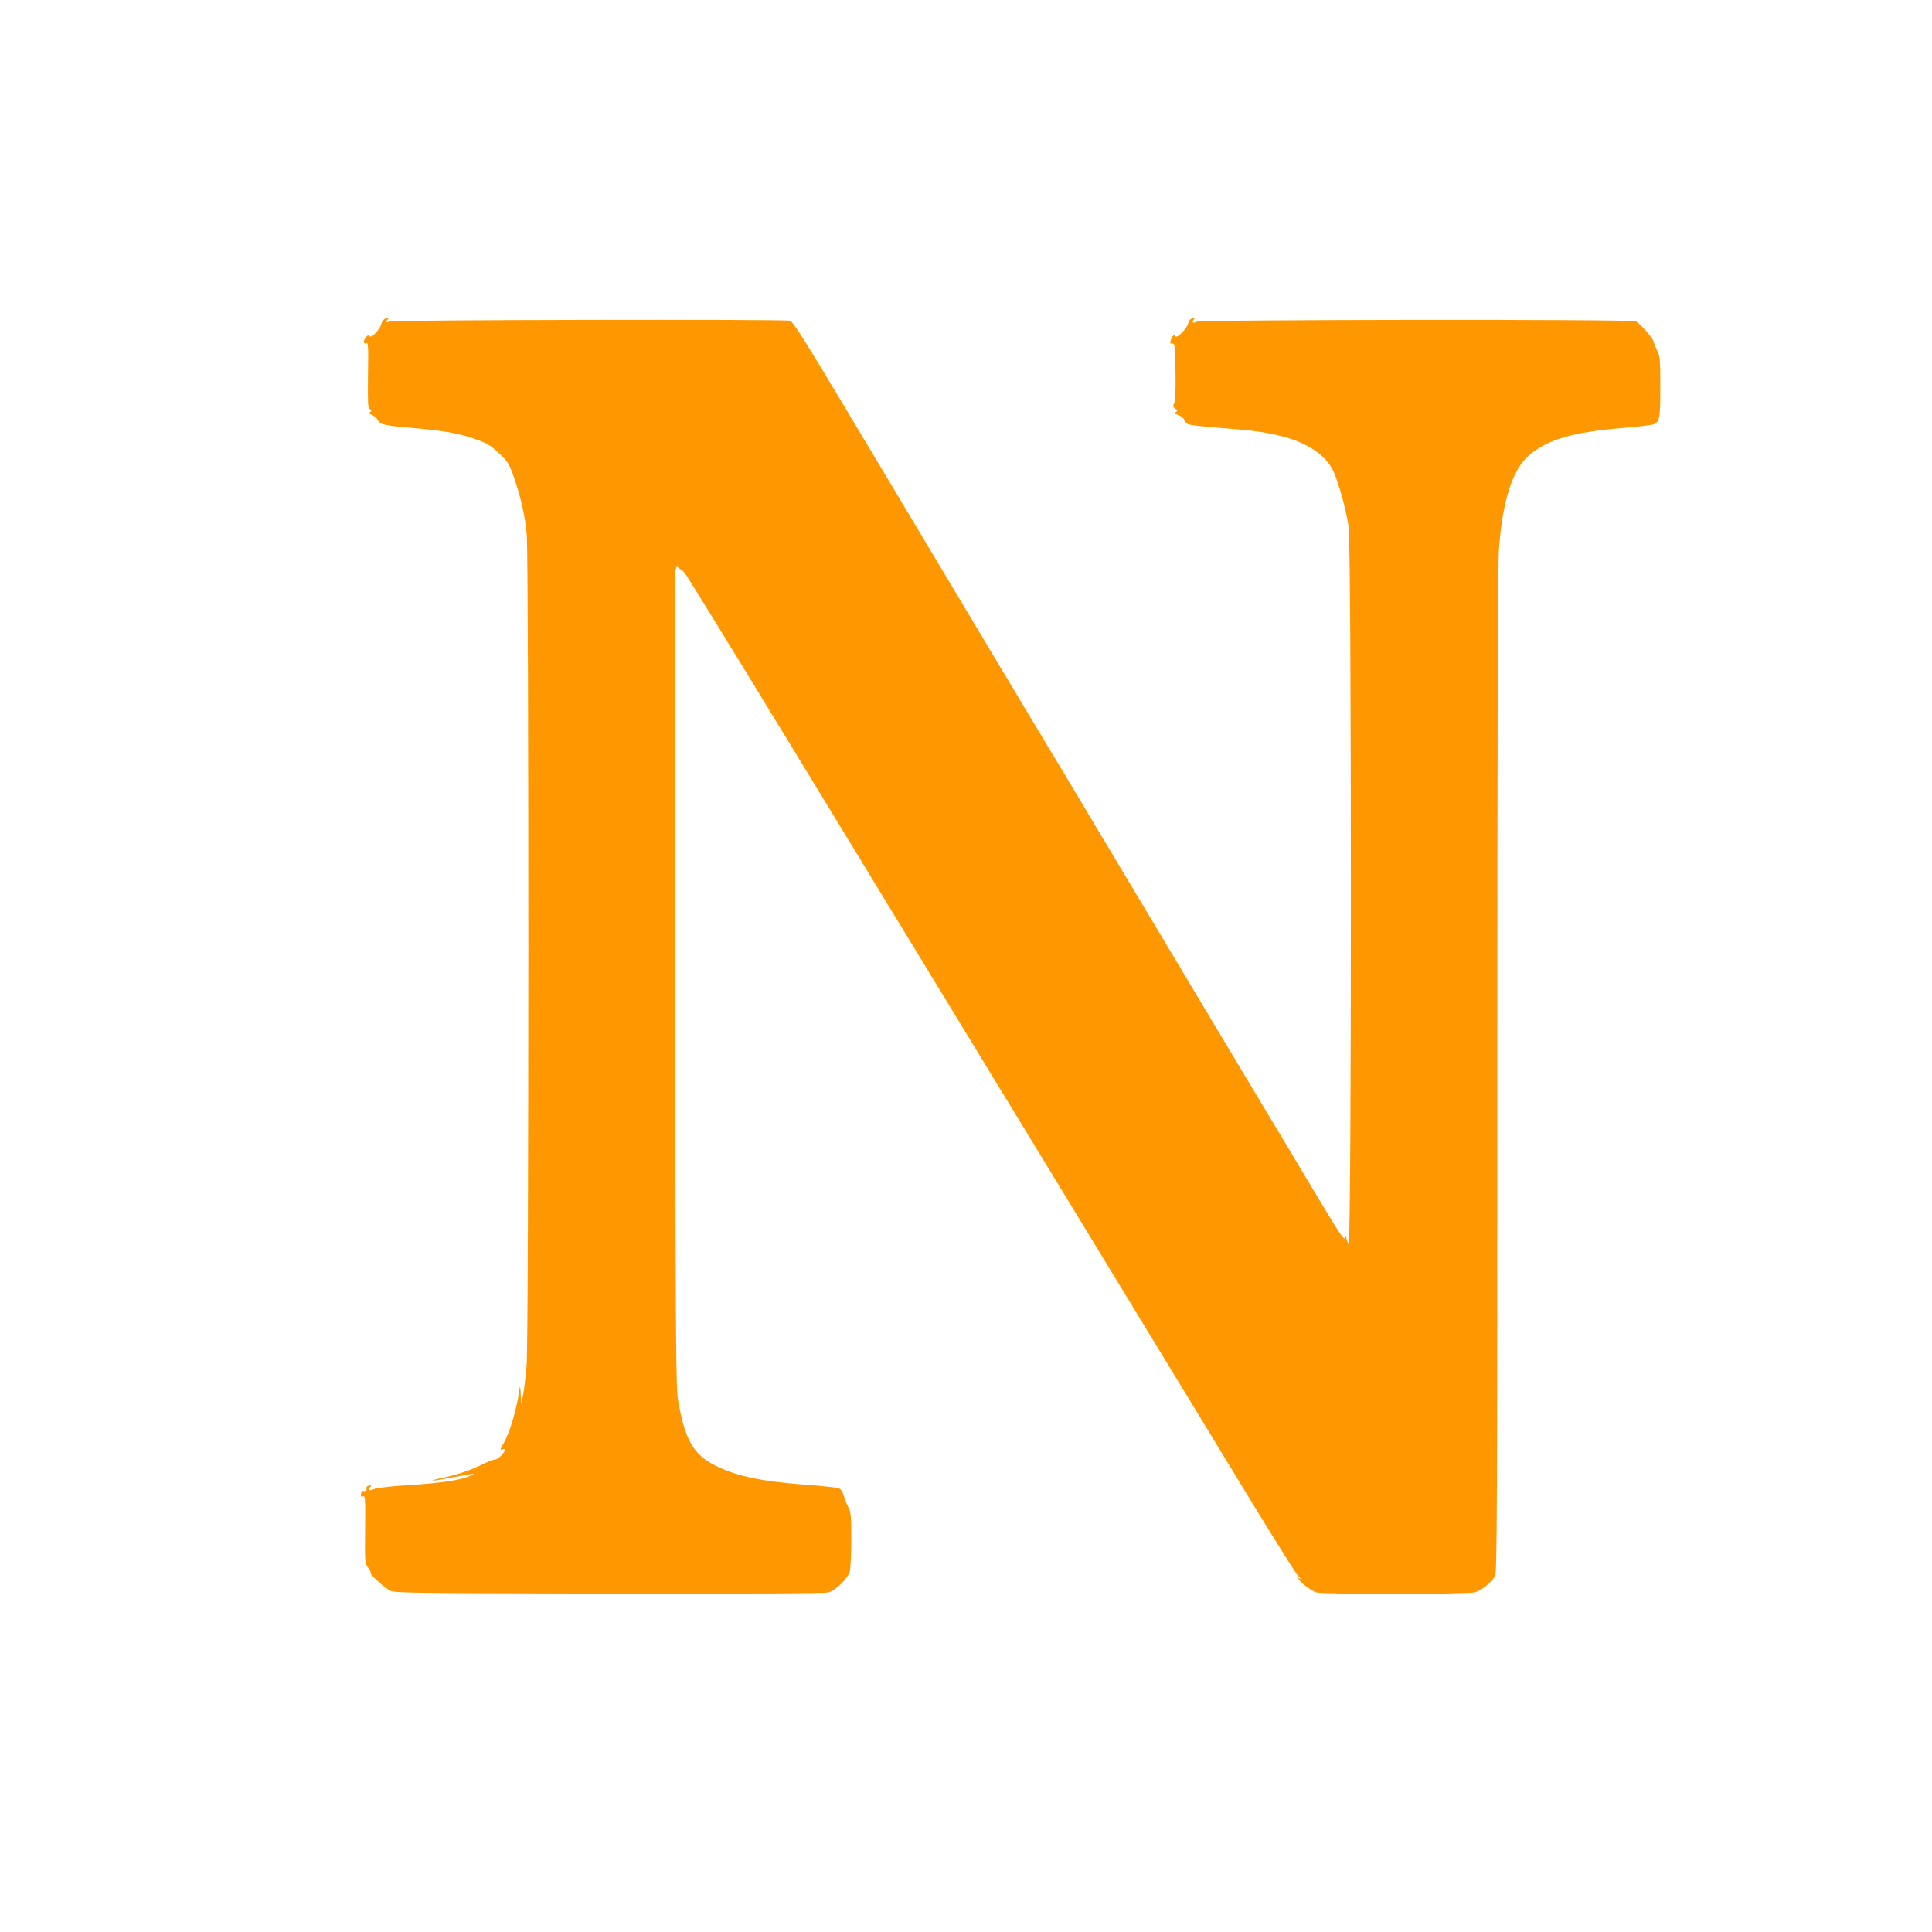 <?xml version="1.0" standalone="no"?>
<!DOCTYPE svg PUBLIC "-//W3C//DTD SVG 20010904//EN"
 "http://www.w3.org/TR/2001/REC-SVG-20010904/DTD/svg10.dtd">
<svg version="1.0" xmlns="http://www.w3.org/2000/svg"
 width="1280pt" height="1280pt" viewBox="0 0 1280 1280"
 preserveAspectRatio="xMidYMid meet">
<g transform="translate(0,1280) scale(0.1,-0.1)"
fill="#ff9800" stroke="none">
<path d="M2554 10690 c-12 -5 -25 -21 -28 -37 -10 -38 -67 -97 -78 -80 -6 9
-12 7 -23 -7 -20 -26 -19 -47 1 -39 14 5 15 -18 12 -216 -2 -172 0 -221 10
-221 6 0 12 -4 12 -9 0 -5 -6 -11 -12 -14 -8 -3 -1 -9 14 -15 15 -6 32 -20 38
-31 18 -34 42 -40 229 -56 217 -19 315 -36 428 -77 70 -25 97 -41 148 -90 56
-52 67 -68 94 -144 49 -135 80 -270 91 -399 14 -169 14 -5325 -1 -5501 -6 -71
-16 -158 -23 -194 l-14 -65 -2 70 c-2 39 -5 57 -7 40 -17 -134 -65 -297 -108
-370 -24 -42 -24 -43 -3 -37 16 4 19 2 13 -9 -18 -31 -50 -59 -67 -59 -10 0
-44 -13 -76 -29 -83 -41 -165 -69 -267 -91 -49 -10 -79 -19 -65 -19 14 0 79
11 145 24 66 13 121 22 123 21 1 -2 -15 -11 -38 -20 -61 -24 -199 -44 -407
-56 -108 -7 -199 -18 -215 -25 -31 -15 -43 -9 -26 13 10 12 9 14 -7 10 -13 -2
-19 -10 -17 -21 2 -13 -2 -17 -15 -15 -12 2 -19 -4 -21 -19 -3 -18 0 -21 13
-17 15 6 16 -13 14 -218 -2 -218 -2 -226 19 -253 12 -15 20 -31 17 -35 -6 -10
87 -95 129 -118 29 -16 143 -17 1449 -20 922 -1 1432 1 1456 8 48 13 128 92
141 139 5 20 10 115 10 211 0 157 -2 180 -20 215 -11 22 -25 57 -31 78 -6 24
-18 41 -32 47 -12 5 -114 16 -227 24 -287 22 -454 57 -592 127 -145 73 -201
172 -246 434 -14 79 -16 406 -19 2775 -2 1477 -1 2700 2 2718 6 32 7 33 24 18
10 -9 20 -15 22 -14 2 2 3 1 2 -1 -2 -2 4 -9 12 -15 8 -6 307 -492 666 -1081
358 -588 1135 -1864 1727 -2835 591 -971 1205 -1979 1364 -2240 159 -261 299
-484 311 -494 20 -18 20 -19 2 -12 -11 3 3 -14 30 -39 28 -24 66 -49 85 -55
48 -14 1002 -13 1053 1 43 12 111 68 133 110 12 24 14 482 14 3336 0 2149 4
3359 10 3453 24 332 89 538 201 634 123 105 292 154 626 181 101 8 193 20 203
25 36 19 40 45 40 247 0 175 -2 203 -19 236 -10 20 -22 49 -25 63 -7 27 -87
118 -118 135 -27 15 -2897 12 -2915 -3 -19 -15 -29 -2 -13 17 11 13 10 14 -11
7 -14 -6 -25 -19 -27 -33 -5 -32 -73 -103 -84 -87 -9 15 -23 3 -32 -28 -5 -17
-3 -22 11 -20 17 1 18 -14 21 -187 2 -127 -1 -194 -9 -209 -10 -18 -8 -24 7
-35 16 -12 17 -15 4 -23 -12 -7 -8 -12 17 -20 18 -7 35 -20 38 -31 4 -10 15
-24 25 -29 11 -6 108 -17 216 -25 220 -17 293 -27 409 -56 171 -44 294 -128
341 -235 36 -83 85 -261 99 -364 20 -146 20 -4798 0 -4755 -8 17 -15 37 -15
45 -1 11 -3 10 -9 -4 -5 -14 -40 37 -153 226 -81 135 -173 289 -206 344 -65
107 -426 710 -1137 1899 -246 413 -478 800 -515 860 -62 103 -276 460 -1071
1790 -505 845 -569 949 -596 960 -29 11 -2633 6 -2654 -5 -21 -12 -26 -1 -7
18 14 14 11 14 -18 2z"/>
</g>
</svg>
